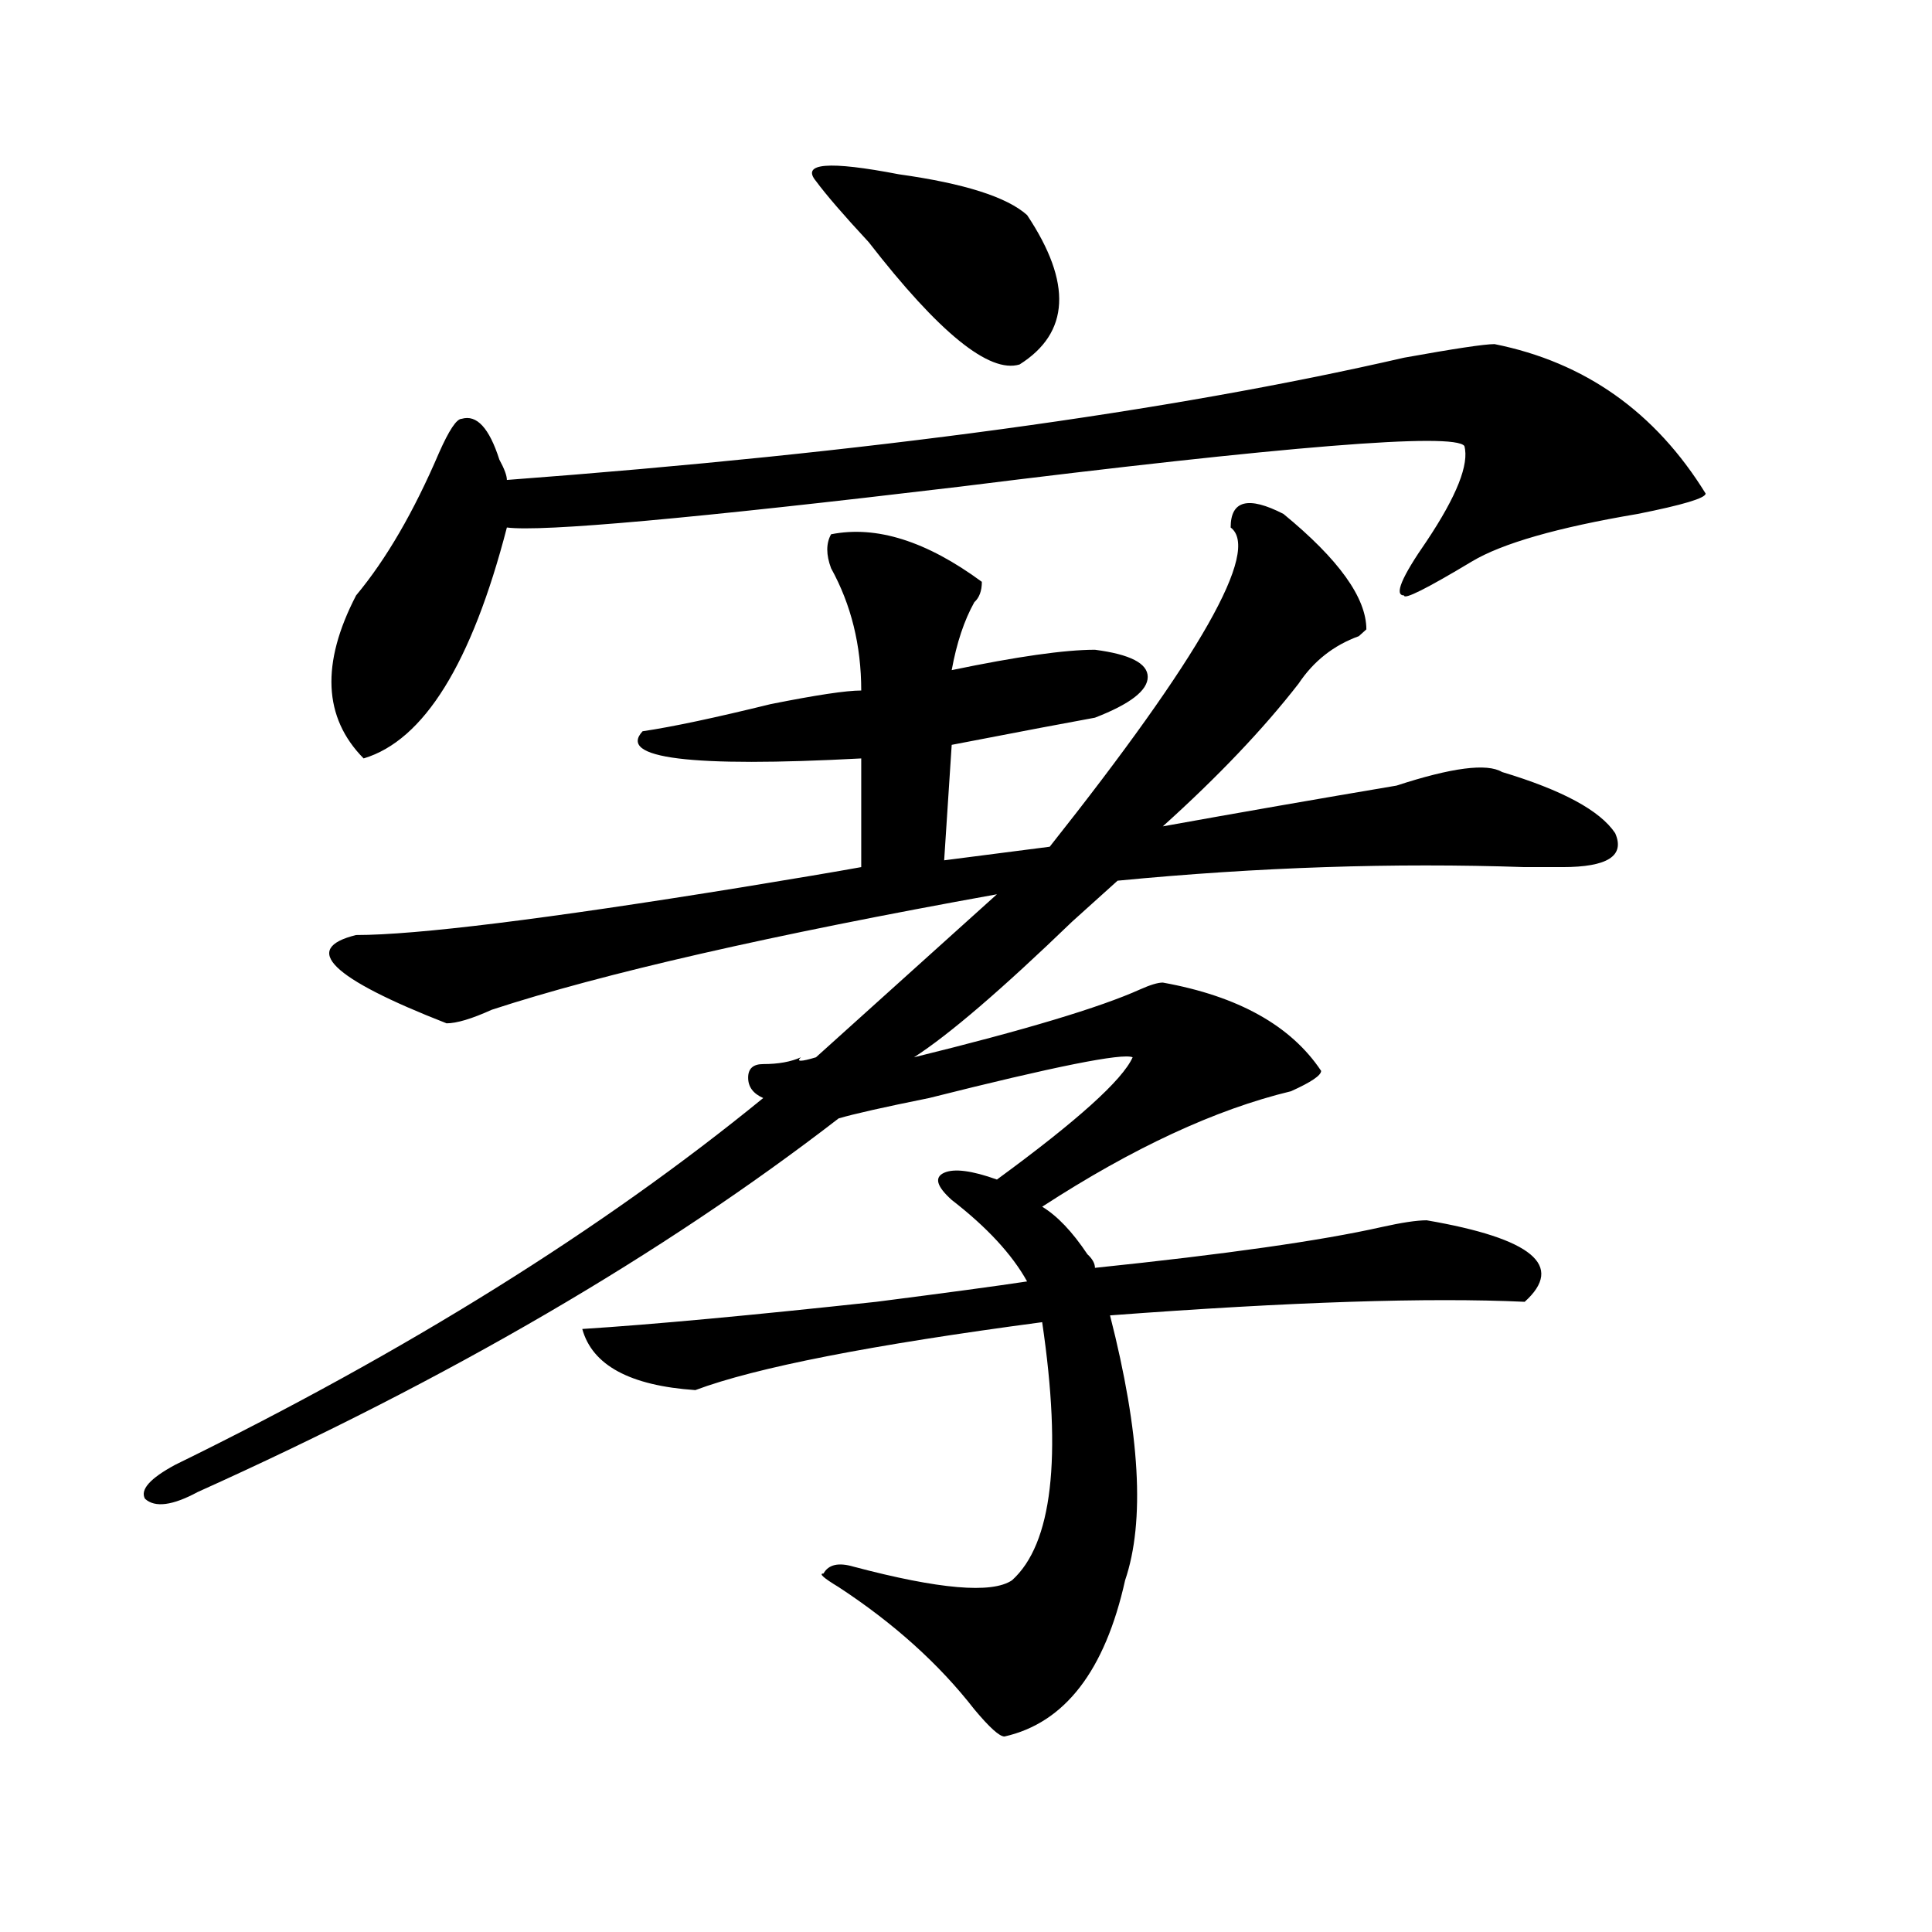 <?xml version="1.0" encoding="utf-8"?>
<!-- Generator: Adobe Illustrator 16.0.0, SVG Export Plug-In . SVG Version: 6.00 Build 0)  -->
<!DOCTYPE svg PUBLIC "-//W3C//DTD SVG 1.1//EN" "http://www.w3.org/Graphics/SVG/1.1/DTD/svg11.dtd">
<svg version="1.1" id="图层_1" xmlns="http://www.w3.org/2000/svg" xmlns:xlink="http://www.w3.org/1999/xlink" x="0px" y="0px"
	 width="1000px" height="1000px" viewBox="0 0 1000 1000" enable-background="new 0 0 1000 1000" xml:space="preserve">
<path d="M430.16,276.547c23.414-4.669,49.39,3.516,78.047,24.609c0,4.724-1.341,8.24-3.902,10.547
	c-5.243,9.393-9.146,21.094-11.707,35.156c33.78-7.031,58.535-10.547,74.145-10.547c18.171,2.362,27.316,7.031,27.316,14.063
	s-9.146,14.063-27.316,21.094c-13.048,2.362-37.743,7.031-74.145,14.063l-3.902,59.766l54.633-7.031
	c78.047-98.438,109.266-153.479,93.656-165.234c0-14.063,9.085-16.37,27.316-7.031c28.597,23.456,42.926,43.396,42.926,59.766
	l-3.902,3.516c-13.048,4.724-23.414,12.909-31.219,24.609c-18.231,23.456-41.646,48.065-70.242,73.828
	c39.023-7.031,79.327-14.063,120.973-21.094c28.597-9.338,46.828-11.7,54.633-7.031c31.219,9.393,50.73,19.94,58.535,31.641
	c5.183,11.755-3.902,17.578-27.316,17.578c-5.243,0-11.707,0-19.512,0c-67.681-2.307-137.923,0-210.727,7.031
	c-5.243,4.724-13.048,11.755-23.414,21.094c-36.462,35.156-63.778,58.612-81.949,70.313c57.194-14.063,96.218-25.763,117.07-35.156
	c5.183-2.307,9.085-3.516,11.707-3.516c39.023,7.031,66.34,22.302,81.949,45.703c0,2.362-5.243,5.878-15.609,10.547
	c-39.023,9.393-81.949,29.333-128.777,59.766c7.805,4.724,15.609,12.909,23.414,24.609c2.562,2.362,3.902,4.724,3.902,7.031
	c67.62-7.031,117.07-14.063,148.289-21.094c10.366-2.307,18.171-3.516,23.414-3.516c54.633,9.393,71.522,23.456,50.73,42.188
	c-49.45-2.307-120.973,0-214.629,7.031c15.609,60.974,18.171,106.677,7.805,137.109c-10.427,46.857-31.219,73.828-62.438,80.859
	c-2.622,0-7.805-4.724-15.609-14.063c-18.231-23.456-41.646-44.55-70.242-63.281c-7.805-4.724-10.427-7.031-7.805-7.031
	c2.562-4.669,7.805-5.823,15.609-3.516c44.206,11.7,71.522,14.063,81.949,7.031c20.792-18.732,25.976-63.281,15.609-133.594
	c-88.474,11.755-148.289,23.456-179.508,35.156c-33.841-2.307-53.353-12.854-58.535-31.641
	c36.401-2.307,87.132-7.031,152.191-14.063c36.401-4.669,62.438-8.185,78.047-10.547c-7.805-14.063-20.853-28.125-39.023-42.188
	c-7.805-7.031-9.146-11.7-3.902-14.063c5.183-2.307,14.269-1.154,27.316,3.516c41.585-30.432,64.999-51.526,70.242-63.281
	c-5.243-2.307-40.364,4.724-105.363,21.094c-23.414,4.724-39.023,8.24-46.828,10.547
	c-91.095,70.313-201.642,134.802-331.699,193.359c-13.048,7.031-22.134,8.24-27.316,3.516c-2.622-4.669,2.562-10.547,15.609-17.578
	c119.632-58.557,221.093-121.838,304.383-189.844c-5.243-2.307-7.805-5.823-7.805-10.547c0-4.669,2.562-7.031,7.805-7.031
	c7.805,0,14.269-1.154,19.512-3.516c-2.622,2.362,0,2.362,7.805,0c31.219-28.125,62.438-56.25,93.656-84.375
	c-117.07,21.094-204.263,41.034-261.457,59.766c-10.427,4.724-18.231,7.031-23.414,7.031
	c-59.876-23.401-75.485-38.672-46.828-45.703c31.219,0,97.559-8.185,199.02-24.609c28.597-4.669,49.39-8.185,62.438-10.547v-56.25
	c-88.474,4.724-126.216,0-113.168-14.063c15.609-2.307,37.683-7.031,66.34-14.063c23.414-4.669,39.023-7.031,46.828-7.031
	c0-23.401-5.243-44.495-15.609-63.281C427.538,287.094,427.538,281.271,430.16,276.547z M773.566,178.109
	c46.828,9.393,83.229,35.156,109.266,77.344c0,2.362-11.707,5.878-35.121,10.547c-41.646,7.031-70.242,15.271-85.852,24.609
	c-23.414,14.063-35.121,19.94-35.121,17.578c-5.243,0-1.341-9.338,11.707-28.125c15.609-23.401,22.073-39.825,19.512-49.219
	c-5.243-7.031-92.376,0-261.457,21.094c-137.923,16.425-215.97,23.456-234.141,21.094c-18.231,70.313-42.926,110.193-74.145,119.531
	c-20.853-21.094-22.134-49.219-3.902-84.375c15.609-18.732,29.878-43.341,42.926-73.828c5.183-11.7,9.085-17.578,11.707-17.578
	c7.805-2.307,14.269,4.724,19.512,21.094c2.562,4.724,3.902,8.24,3.902,10.547c187.313-14.063,342.065-35.156,464.379-63.281
	C752.714,180.471,768.323,178.109,773.566,178.109z M422.355,93.734c-7.805-9.338,6.464-10.547,42.926-3.516
	c33.78,4.724,55.913,11.755,66.34,21.094c23.414,35.156,22.073,60.974-3.902,77.344c-15.609,4.724-41.646-16.37-78.047-63.281
	C436.624,111.312,427.538,100.765,422.355,93.734z"/>
</svg>

